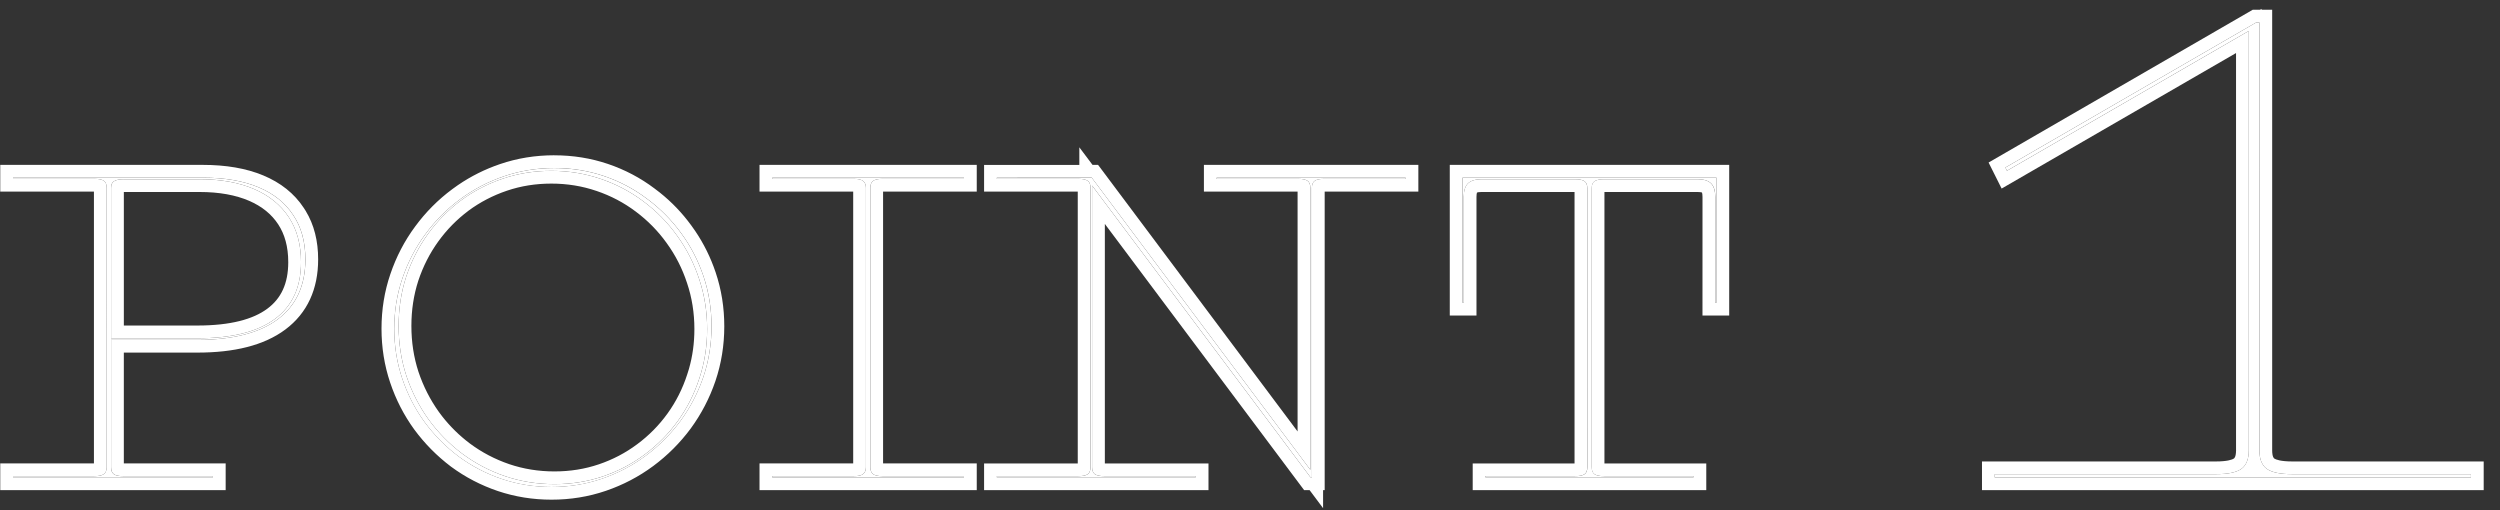 <svg fill="none" height="30" viewBox="0 0 147 30" width="147" xmlns="http://www.w3.org/2000/svg"><rect x="0" y="0" width="147" height="30" fill="#333333" stroke="none"/><g fill="#fff"><path d="m132.853 26.476c0 .521.146.885.438 1.094.291.208.791.312 1.5.312h10.5v.188h-28v-.188h13c.708 0 1.208-.104 1.5-.312.291-.208.437-.573.437-1.094v-24.656l-14.219 8.219-.093-.188 14.75-8.531h.187z"/><path d="m93.335 11.066c0-.195-.055-.332-.164-.41s-.301-.117-.574-.117h-5.484c-.359 0-.625.082-.797.246-.164.164-.246.43-.246.797v6.223h-.07v-7.359h14.93v7.359h-.07v-6.223c0-.367-.082-.633-.246-.797s-.43-.246-.797-.246h-5.484c-.266 0-.457.039-.574.117-.109.078-.164.215-.164.41v16.406c0 .195.055.332.164.41.117.078.309.117.574.117h5.25v.07h-12.234v-.07h5.25c.273 0 .465-.039.574-.117.109-.078.164-.215.164-.41z"/><path d="m77.048 27.625v-16.582c0-.195-.055-.332-.164-.41-.109-.078-.301-.117-.574-.117h-4.77v-.07h11.109v.07h-4.769c-.266 0-.457.039-.574.117-.109.078-.164.215-.164.41v17.027h-.082l-12.844-17.156v16.559c0 .195.055.332.164.41.117.078.309.117.574.117h5.356v.07h-11.695v-.07h4.769c.273 0 .465-.039.574-.117.109-.078.164-.215.164-.41v-16.43c0-.195-.055-.332-.164-.41-.109-.078-.301-.117-.574-.117h-4.769v-.07h5.578z"/><path d="m50.917 11.043c0-.18-.055-.312-.164-.398-.102-.086-.293-.129-.574-.129h-4.769v-.07h11.273v.07h-4.769c-.281 0-.477.043-.586.129-.102.086-.152.219-.152.398v16.43c0 .18.051.312.152.398.109.086.305.129.586.129h4.769v.07h-11.273v-.07h4.769c.281 0 .473-.043.574-.129.109-.086.164-.219.164-.398z"/><path d="m23.662 16.363c.32-.945.77-1.809 1.348-2.59.578-.789 1.258-1.473 2.039-2.051.789-.586 1.652-1.039 2.59-1.359s1.922-.48 2.953-.48c1.023 0 1.996.156 2.918.469s1.766.758 2.531 1.336c.773.57 1.441 1.242 2.004 2.016.57.773 1.012 1.625 1.324 2.555.312.93.469 1.906.469 2.93 0 1.039-.16 2.031-.48 2.977-.32.938-.769 1.801-1.348 2.59-.578.781-1.262 1.465-2.051 2.051-.781.578-1.641 1.027-2.578 1.348s-1.922.48-2.953.48c-1.016 0-1.988-.156-2.918-.469-.922-.312-1.77-.754-2.543-1.324-.766-.578-1.434-1.254-2.004-2.027-.562-.773-1-1.625-1.312-2.555-.312-.93-.469-1.906-.469-2.93 0-1.039.16-2.027.48-2.965zm17.449.047c-.305-.93-.738-1.781-1.301-2.555-.555-.773-1.215-1.445-1.98-2.016-.758-.57-1.598-1.012-2.519-1.324-.914-.312-1.879-.469-2.895-.469-1 0-1.949.152-2.848.457-.898.305-1.723.734-2.473 1.289-.742.555-1.387 1.211-1.934 1.969-.547.758-.973 1.594-1.277 2.508-.297.914-.445 1.879-.445 2.894 0 1.031.152 2.012.457 2.941.312.93.746 1.781 1.301 2.555.562.773 1.223 1.445 1.98 2.016.766.57 1.605 1.012 2.52 1.324.922.312 1.891.469 2.906.469 1 0 1.949-.152 2.848-.457.898-.305 1.719-.734 2.461-1.289.75-.555 1.399-1.211 1.945-1.969.547-.758.969-1.594 1.266-2.508.305-.914.457-1.879.457-2.894 0-1.031-.156-2.012-.469-2.941z"/><path d="m6.273 11.043c0-.195-.055-.332-.164-.41-.109-.078-.301-.117-.574-.117h-4.77v-.07h11.156c1.281 0 2.371.188 3.269.562s1.582.922 2.051 1.641c.477.711.715 1.578.715 2.602 0 1.539-.543 2.715-1.629 3.527-1.078.805-2.652 1.207-4.723 1.207h-5.074v7.488c0 .195.055.332.164.41.109.078.297.117.562.117h5.262v.07h-11.754v-.07h4.758c.273 0 .465-.039.574-.117.117-.078.176-.215.176-.41zm10.711 1.734c-.477-.727-1.16-1.281-2.051-1.664s-1.957-.574-3.199-.574h-4.441c-.273 0-.469.039-.586.117-.117.07-.176.199-.176.387v8.848h5.074c2.023 0 3.543-.379 4.559-1.137 1.023-.758 1.535-1.871 1.535-3.34 0-1.031-.238-1.91-.715-2.637z"/><path d="m132.229 26.476-.007.189c-.032.421-.176.723-.431.905-.292.208-.792.312-1.5.312h-13v.188h28v-.188h-10.5c-.708 0-1.208-.104-1.5-.312-.255-.182-.399-.484-.431-.905l-.006-.189v-25.156h-.188l-14.75 8.531.094.188 14.219-8.219v24.656h-.75v-23.357l-13.784 7.968-.45-.9-.316-.631 15.535-8.985h.429l.086-.05v.05h.625v25.906c0 .395.107.472.123.483.089.064.384.173 1.064.173h11.25v1.688h-29.5v-1.688h13.75c.679 0 .974-.109 1.063-.173.016-.011.125-.089.125-.483z"/><path d="m100.107 11.582c0-.131-.014-.21-.027-.253-.001-.003-.003-.006-.004-.009-.002-.001-.005-.002-.008-.003-.042-.013-.122-.028-.254-.028h-5.473v15.961h5.988v1.57h-13.734v-1.57h5.988v-15.961h-5.473c-.151 0-.229.02-.263.033-.001.002-.001.005-.002.007-.013.043-.028.122-.028.253v6.973h-1.57v-8.859h16.43v8.859h-1.571zm.821 6.223v-7.359h-14.93v7.359h.07v-6.223c0-.367.082-.633.246-.797.172-.164.438-.246.797-.246h5.484c.273 0 .465.039.574.117.109.078.164.215.164.41v16.406c0 .195-.055.332-.164.41-.109.078-.301.117-.574.117h-5.25v.07h12.234v-.07h-5.25c-.265 0-.457-.039-.574-.117-.109-.078-.164-.215-.164-.41v-16.406c0-.195.055-.332.164-.41.117-.078.309-.117.574-.117h5.484c.366 0 .632.082.796.246.164.164.246.43.246.797v6.223z"/><path d="m64.24 9.695h.327l.226.301 11.505 15.374v-14.104h-5.508v-1.57h12.609v1.57h-5.508v17.555h-.094v1.059l-.792-1.059h-.322l-.225-.301-11.493-15.353v14.083h6.094v1.57h-13.195v-1.57h5.508v-15.984h-5.508v-1.57h5.601v-1.034zm-5.626.75v.07h4.769c.273 0 .465.039.574.117.109.078.164.215.164.41v16.43c0 .195-.055.332-.164.41-.109.078-.301.117-.574.117h-4.769v.07h11.695v-.07h-5.356c-.266 0-.457-.039-.574-.117-.109-.078-.164-.215-.164-.41v-16.559l12.844 17.156h.082v-17.027c0-.195.055-.332.164-.41.117-.078.309-.117.574-.117h4.769v-.07h-11.109v.07h4.77c.273 0 .465.039.574.117.109.078.164.215.164.41v16.582l-12.855-17.18z"/><path d="m57.433 9.695v1.57h-5.508v15.984h5.508v1.57h-12.773v-1.57h5.508v-15.984h-5.508v-1.57zm-12.023.75v.07h4.769c.281 0 .473.043.574.129.109.086.164.219.164.398v16.43c0 .18-.055.312-.164.398-.102.086-.293.129-.574.129h-4.769v.07h11.273v-.07h-4.769c-.281 0-.477-.043-.586-.129-.101-.086-.152-.219-.152-.398v-16.43c0-.18.051-.312.152-.398.109-.086.305-.129.586-.129h4.769v-.07z"/><path d="m32.592 9.132c1.101 0 2.155.169 3.158.509.994.337 1.907.818 2.735 1.442l.308.236c.705.562 1.323 1.208 1.855 1.938l.225.318c.51.751.912 1.566 1.207 2.442.34 1.01.508 2.068.508 3.169 0 1.117-.173 2.191-.52 3.217l-.001.002c-.344 1.008-.829 1.94-1.452 2.791l-.002.003c-.623.841-1.359 1.578-2.207 2.207h-.001c-.844.625-1.772 1.11-2.781 1.455-1.019.348-2.085.52-3.195.52-1.094 0-2.148-.169-3.157-.508l-.002-.001c-.994-.337-1.911-.814-2.747-1.431l-.007-.005c-.823-.622-1.543-1.349-2.156-2.181l-.003-.004c-.608-.837-1.08-1.757-1.416-2.757-.34-1.01-.508-2.068-.508-3.169 0-1.117.172-2.188.52-3.207.345-1.016.829-1.949 1.454-2.794.622-.848 1.354-1.585 2.195-2.207l.323-.231c.763-.522 1.587-.934 2.471-1.236 1.019-.348 2.086-.52 3.196-.52zm0 .75c-1.031 0-2.016.16-2.953.48-.937.32-1.801.773-2.59 1.359-.781.578-1.461 1.262-2.039 2.051-.578.781-1.027 1.645-1.348 2.59-.32.938-.48 1.926-.48 2.965 0 1.023.156 2 .469 2.93.312.93.75 1.781 1.312 2.555.57.773 1.238 1.449 2.004 2.027.773.57 1.621 1.012 2.543 1.324.929.312 1.902.469 2.918.469 1.031 0 2.016-.16 2.953-.48.937-.32 1.797-.77 2.578-1.348.789-.586 1.473-1.27 2.051-2.051.578-.789 1.027-1.652 1.348-2.59.32-.945.48-1.938.48-2.977 0-1.023-.156-2-.469-2.93-.312-.93-.754-1.781-1.324-2.555-.562-.773-1.231-1.445-2.004-2.016-.765-.578-1.609-1.023-2.531-1.336-.922-.312-1.895-.469-2.918-.469zm-.176.164c1.016 0 1.981.156 2.894.469.922.312 1.762.754 2.52 1.324.765.57 1.426 1.242 1.98 2.016.562.773.996 1.625 1.301 2.555.312.93.469 1.91.469 2.941 0 1.016-.152 1.98-.457 2.894-.297.914-.719 1.75-1.266 2.508-.547.758-1.195 1.414-1.945 1.969-.742.555-1.563.984-2.461 1.289-.898.305-1.848.457-2.848.457-1.016 0-1.984-.156-2.906-.469-.914-.312-1.754-.754-2.52-1.324-.758-.57-1.418-1.242-1.98-2.016-.555-.773-.988-1.625-1.301-2.555-.305-.93-.457-1.91-.457-2.941 0-1.016.148-1.98.445-2.894.305-.914.731-1.75 1.277-2.508.547-.758 1.192-1.414 1.934-1.969.75-.555 1.574-.984 2.473-1.289.898-.305 1.848-.457 2.848-.457zm0 .75c-.922 0-1.791.14-2.607.417-.825.28-1.58.672-2.266 1.179l.001.001c-.68.509-1.272 1.11-1.774 1.807-.501.694-.892 1.462-1.174 2.307-.27.833-.406 1.718-.406 2.657 0 .954.14 1.854.417 2.702.289.86.689 1.643 1.197 2.353l.198.264c.473.603 1.014 1.133 1.623 1.592.702.523 1.473.928 2.314 1.216h-.001c.841.285 1.728.429 2.665.429.922-0 1.79-.14 2.607-.417.826-.28 1.575-.673 2.253-1.18l.003-.002c.688-.509 1.282-1.11 1.783-1.805.5-.693.887-1.459 1.16-2.301l.002-.006.098-.314c.213-.741.321-1.521.321-2.343 0-.954-.144-1.853-.43-2.702l-.002-.006c-.281-.857-.68-1.638-1.195-2.347l-.003-.004v-.001c-.509-.71-1.115-1.326-1.818-1.851l-.003-.002c-.692-.521-1.461-.926-2.31-1.214h-.002c-.832-.284-1.714-.429-2.651-.429z"/><path d="m11.922 9.695c1.351 0 2.545.197 3.559.62 1.015.423 1.823 1.058 2.385 1.915l.104.163c.503.822.737 1.785.737 2.856 0 1.739-.627 3.153-1.93 4.128h-.001c-1.261.941-3.021 1.356-5.171 1.356h-4.324v6.516h5.988v1.57h-13.254v-1.57h5.508v-15.984h-5.508v-1.57zm-11.156.75v.07h4.77c.273 0 .465.039.574.117.109.078.164.215.164.41v16.43c0 .195-.059.332-.176.41-.109.078-.301.117-.574.117h-4.758v.07h11.754v-.07h-5.262c-.266 0-.453-.039-.562-.117-.109-.078-.164-.215-.164-.41v-7.488h5.074c2.07 0 3.644-.402 4.723-1.207 1.086-.812 1.629-1.988 1.629-3.527 0-1.023-.238-1.891-.715-2.602-.469-.719-1.152-1.266-2.051-1.641s-1.988-.562-3.269-.562zm10.969.094c1.242 0 2.309.191 3.199.574s1.574.938 2.051 1.664c.476.727.715 1.605.715 2.637 0 1.469-.512 2.582-1.535 3.34-1.016.758-2.535 1.137-4.559 1.137h-5.074v-8.848c0-.188.059-.316.176-.387.117-.078.312-.117.586-.117zm-4.453.75v7.852h4.324c1.951 0 3.281-.37 4.11-.988l.002-.001c.801-.593 1.231-1.465 1.231-2.737 0-.913-.209-1.643-.592-2.226-.387-.589-.948-1.054-1.72-1.386-.775-.333-1.736-.514-2.903-.514z"/></g></svg>